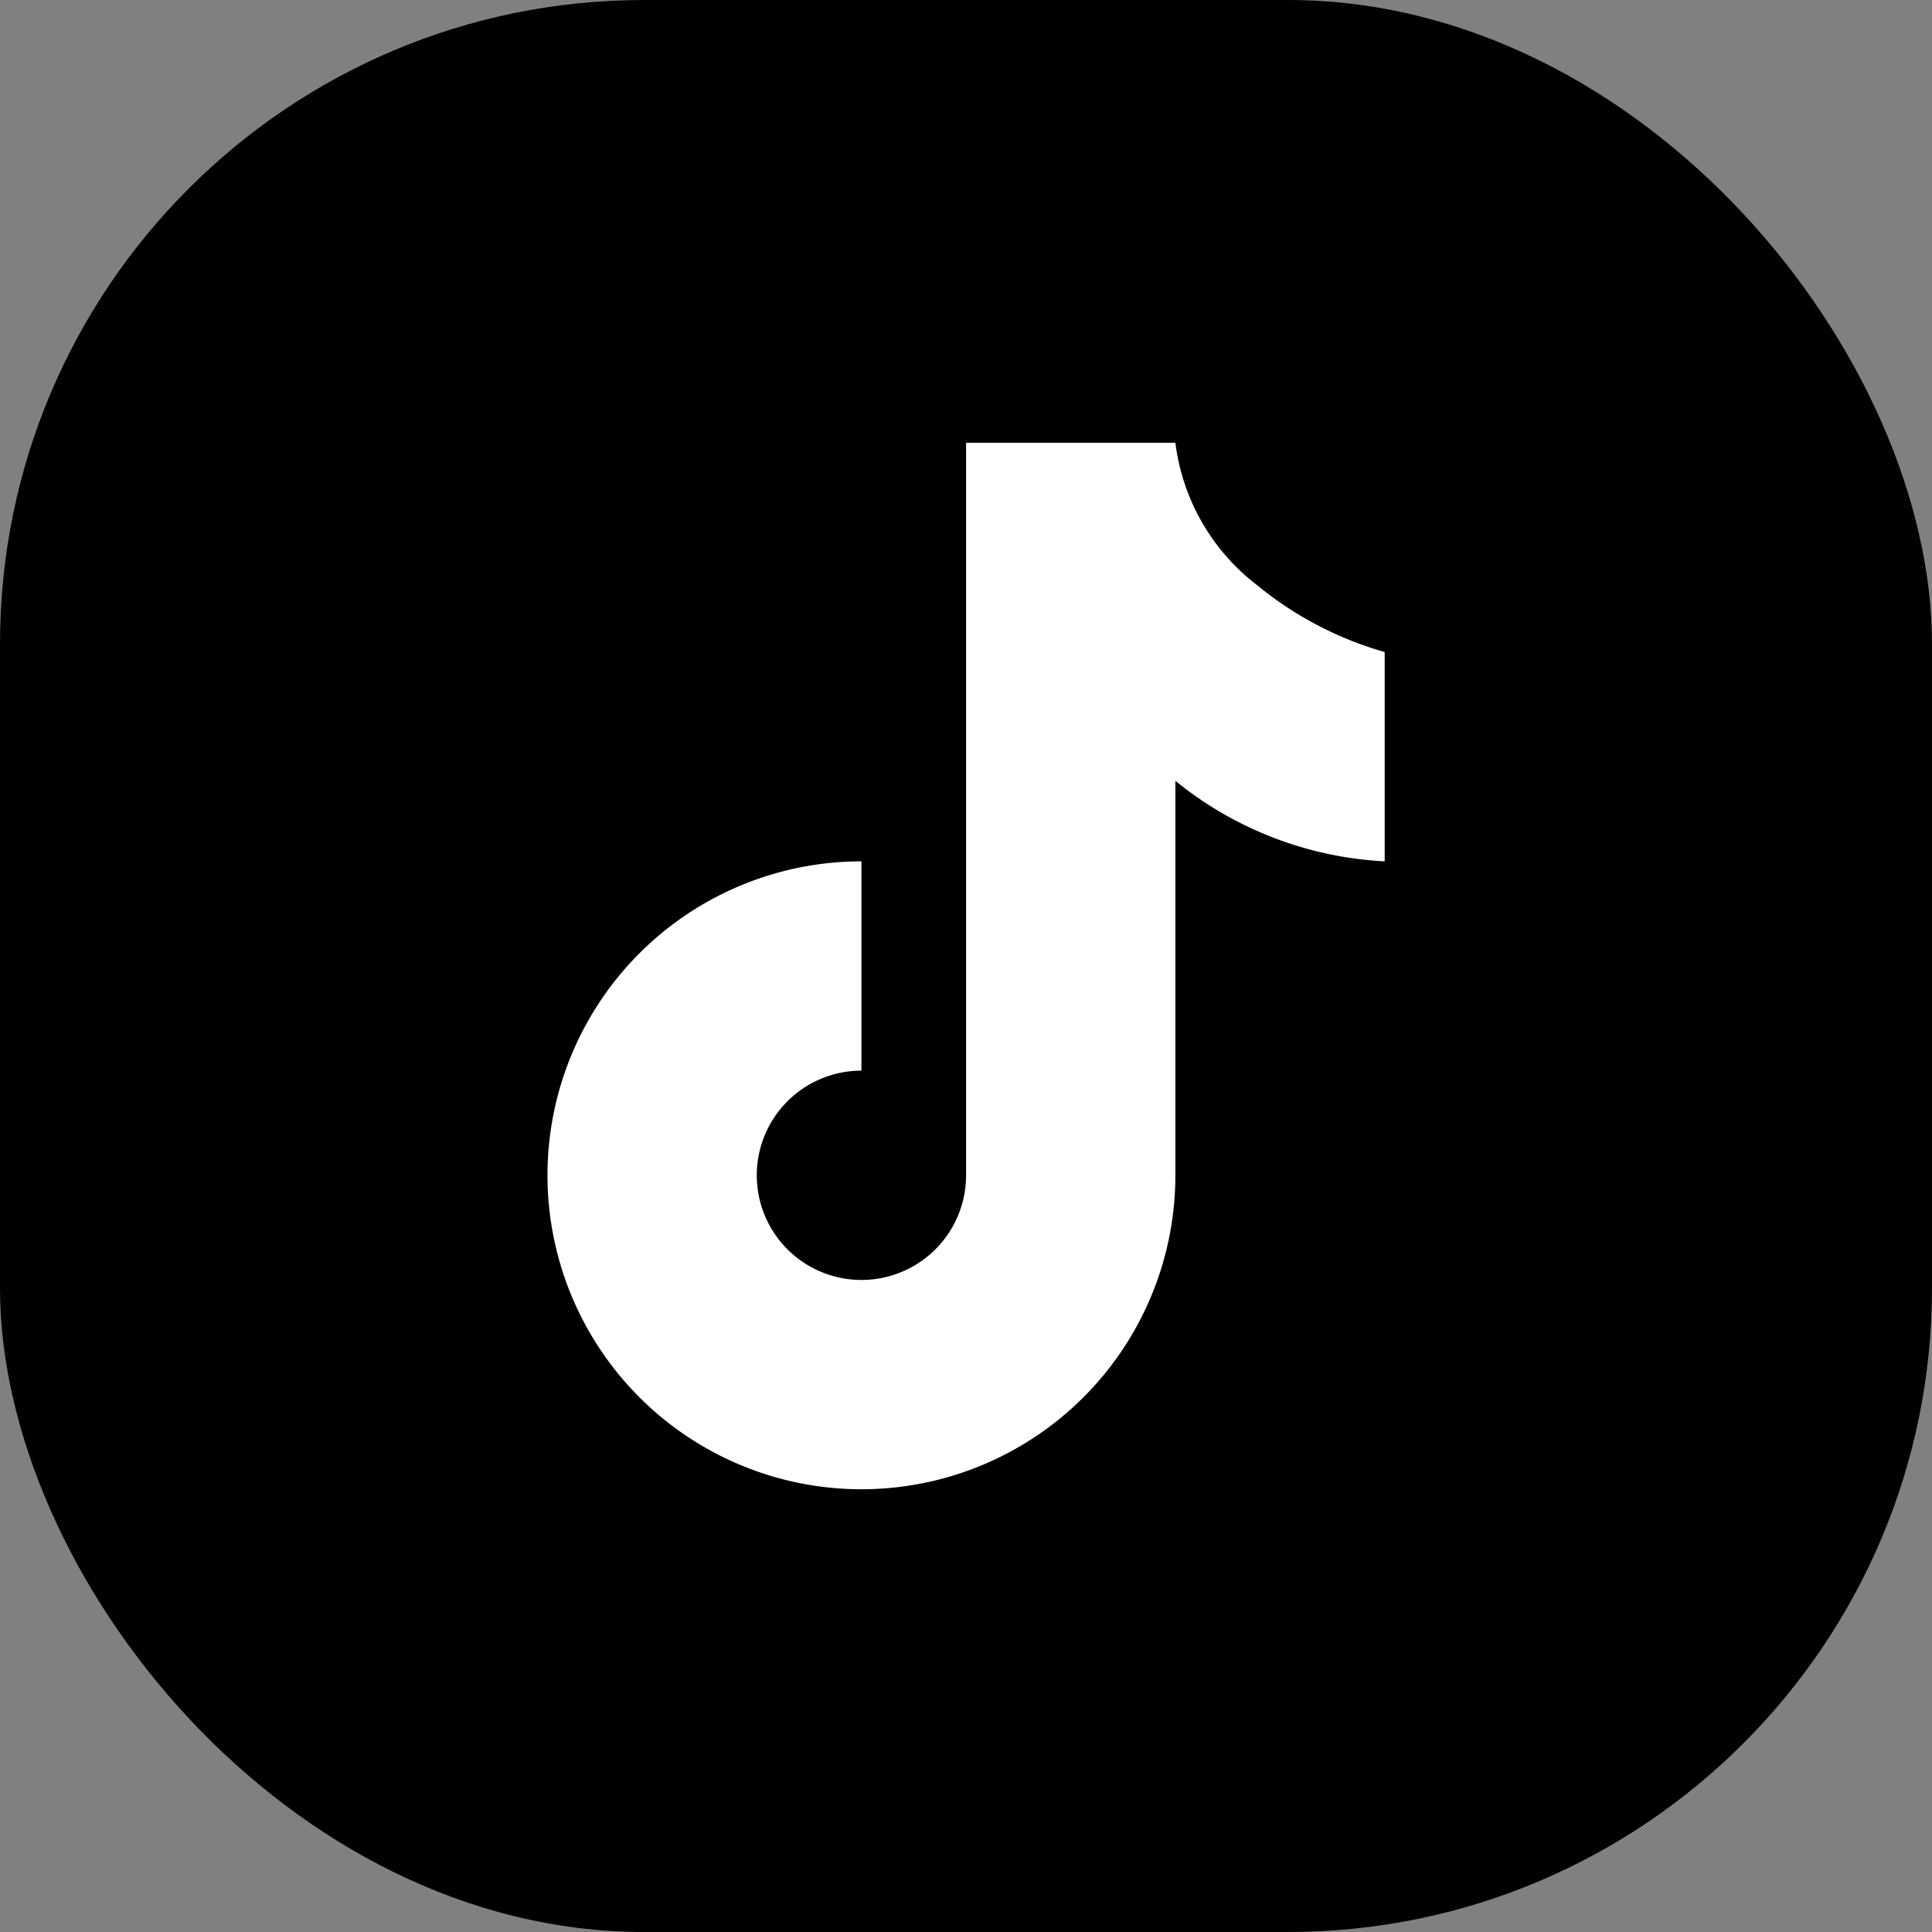 <?xml version="1.0" encoding="UTF-8"?> <svg xmlns="http://www.w3.org/2000/svg" width="24" height="24" viewBox="0 0 24 24"><rect x="0" y="0" width="24" height="24" fill="#808080" stroke="none"/> <g id="Group_4559" data-name="Group 4559" transform="translate(-2849 -1332)"> <rect id="Rectangle_5674" data-name="Rectangle 5674" width="24" height="24" rx="8" transform="translate(2849 1332)"></rect> <path id="icons8-tiktok" d="M13.2,7v9.1a1.3,1.3,0,1,1-1.3-1.3V12.2a3.9,3.9,0,1,0,3.9,3.9V11.2a4.486,4.486,0,0,0,2.6,1V9.6a4.391,4.391,0,0,1-1.584-.83A2.64,2.64,0,0,1,15.8,7Z" transform="translate(2847.801 1330.5)" fill="#fff"></path> </g> </svg> 